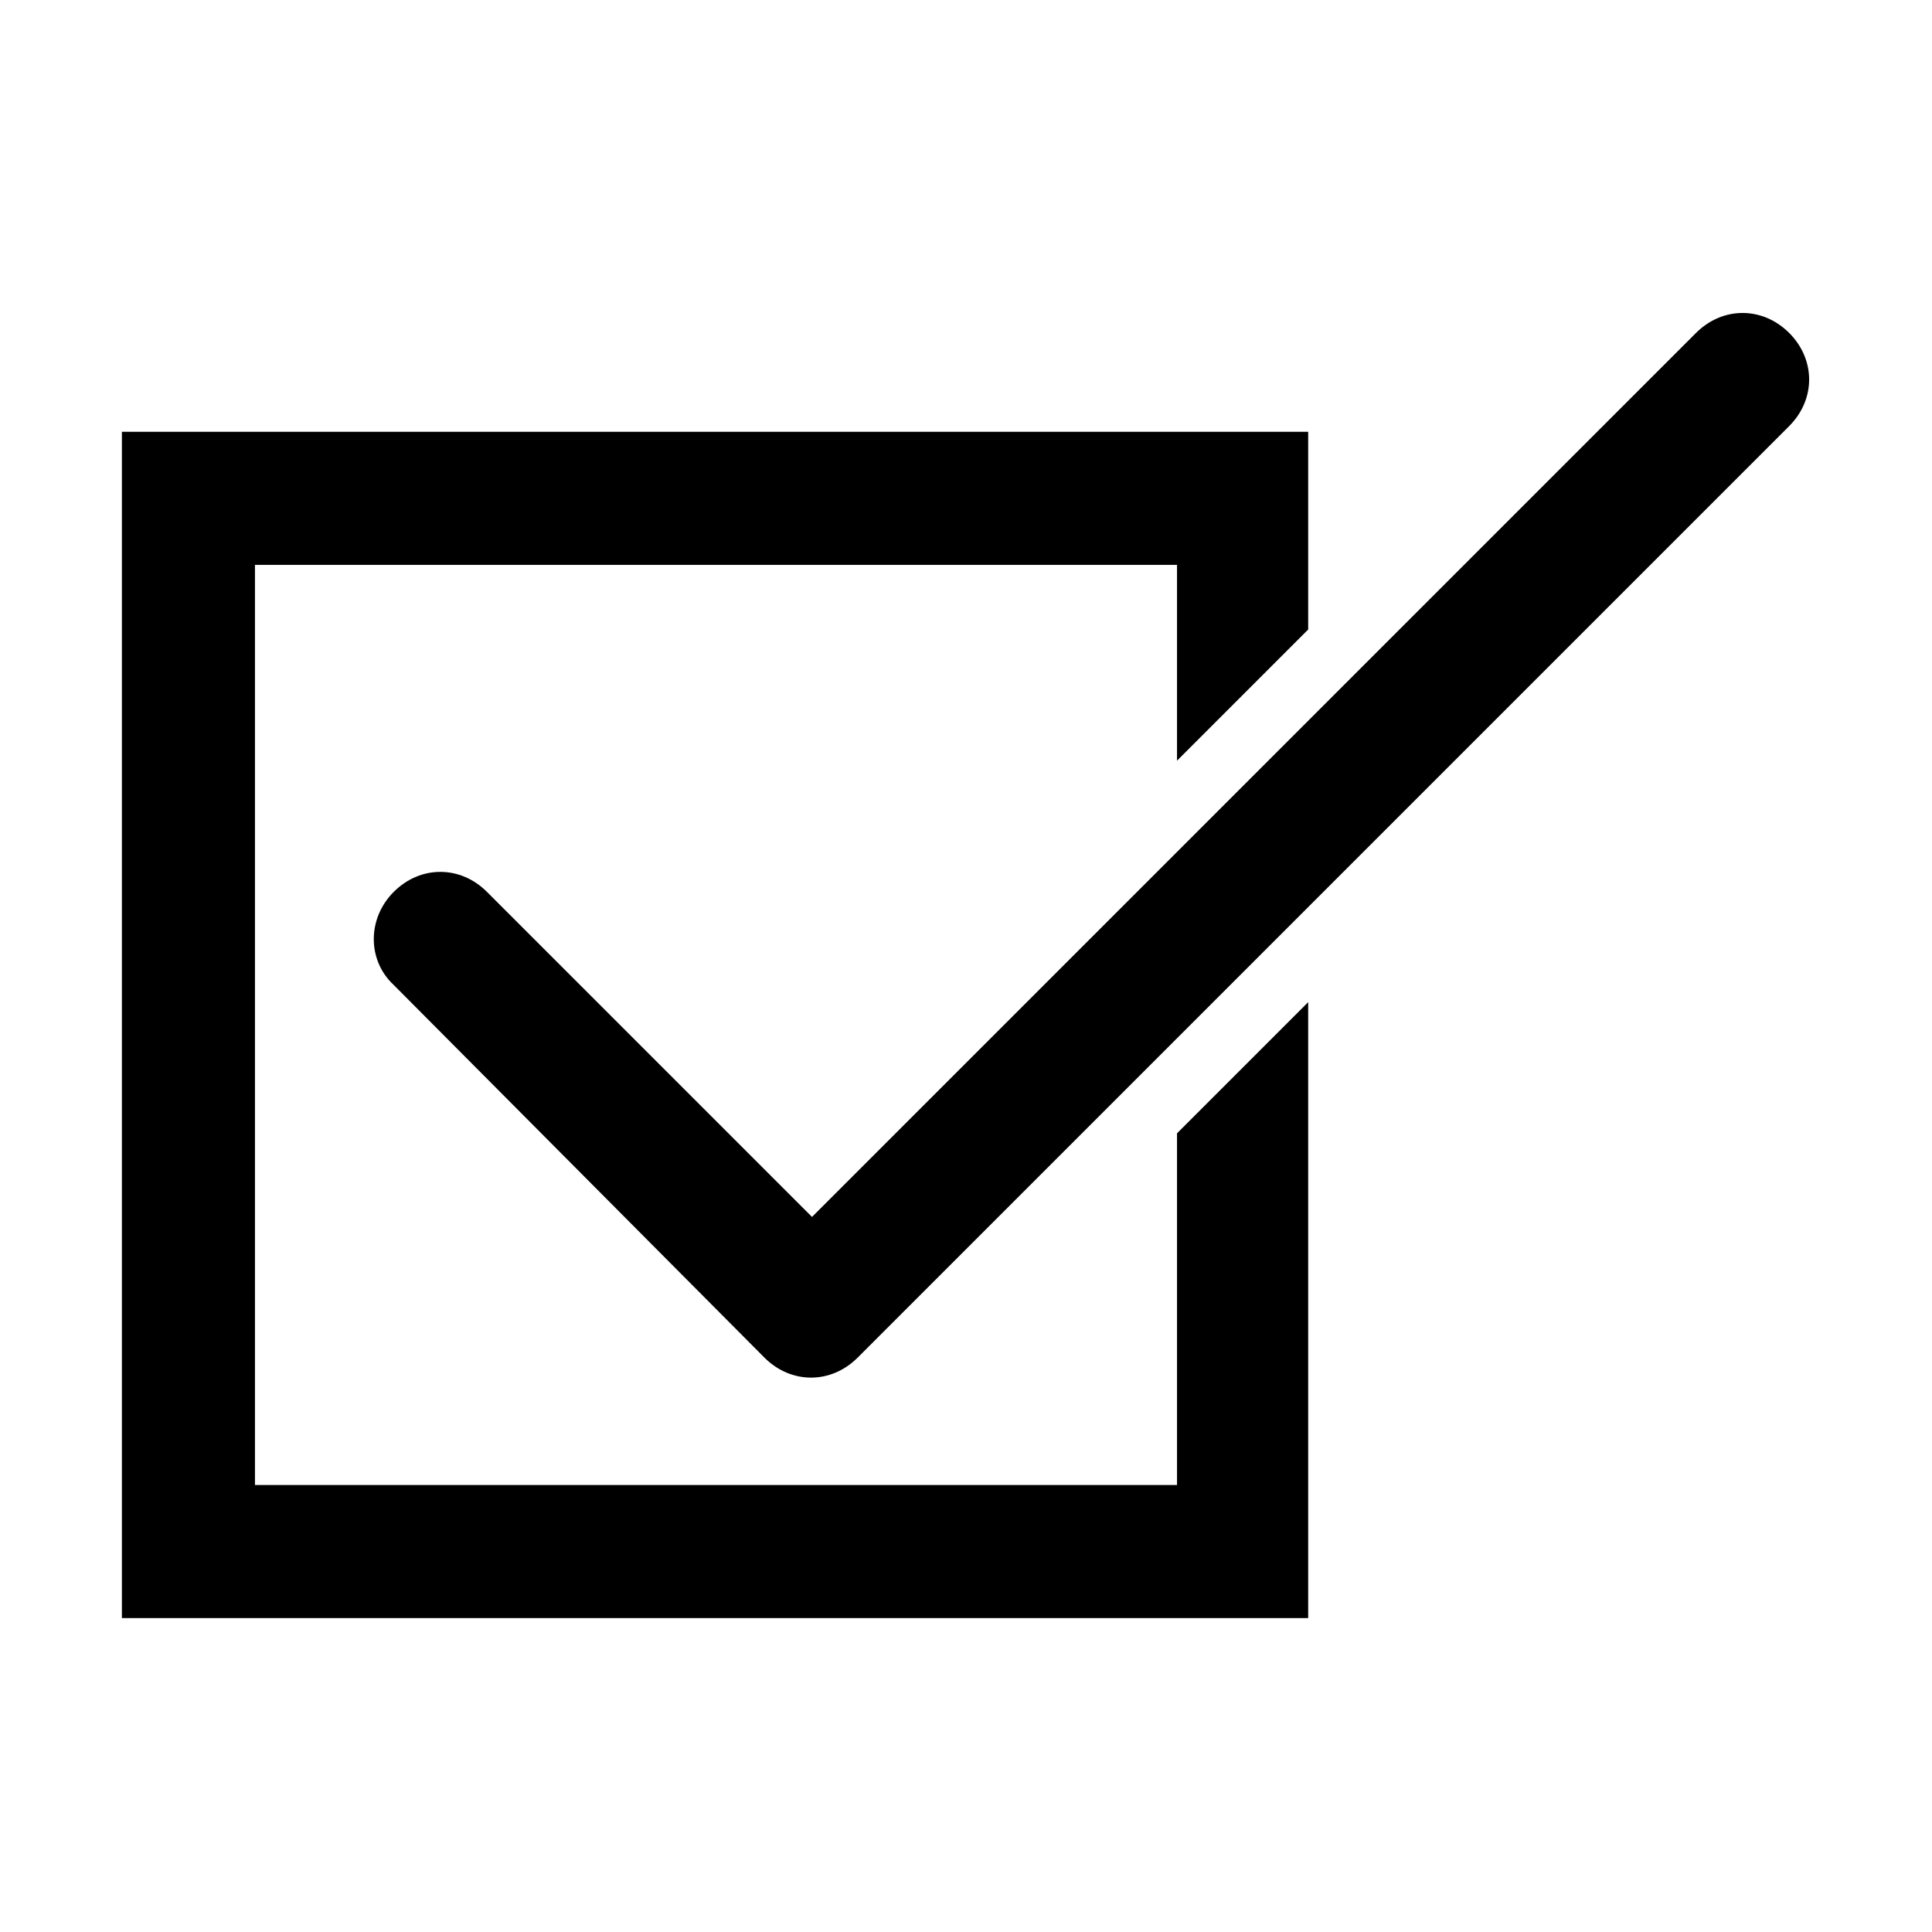 <?xml version="1.0" encoding="UTF-8"?>
<!-- Uploaded to: ICON Repo, www.iconrepo.com, Generator: ICON Repo Mixer Tools -->
<svg fill="#000000" width="800px" height="800px" version="1.1" viewBox="144 144 512 512" xmlns="http://www.w3.org/2000/svg">
 <g>
  <path d="m455.92 537.54h-244.35v-243.84h244.35v51.891l34.762-34.762v-52.395h-314.38v314.38h314.38v-163.23l-34.762 34.762z"/>
  <path d="m248.35 380.35c7.055-7.055 17.633-7.055 24.688 0l86.152 86.152 234.27-234.27c7.055-7.055 17.633-7.055 24.688 0 7.055 7.055 7.055 17.633 0 24.688l-246.87 246.87c-7.055 7.055-17.633 7.055-24.688 0l-98.242-98.754c-7.055-6.547-7.055-17.633 0-24.684z"/>
 </g>
</svg>
